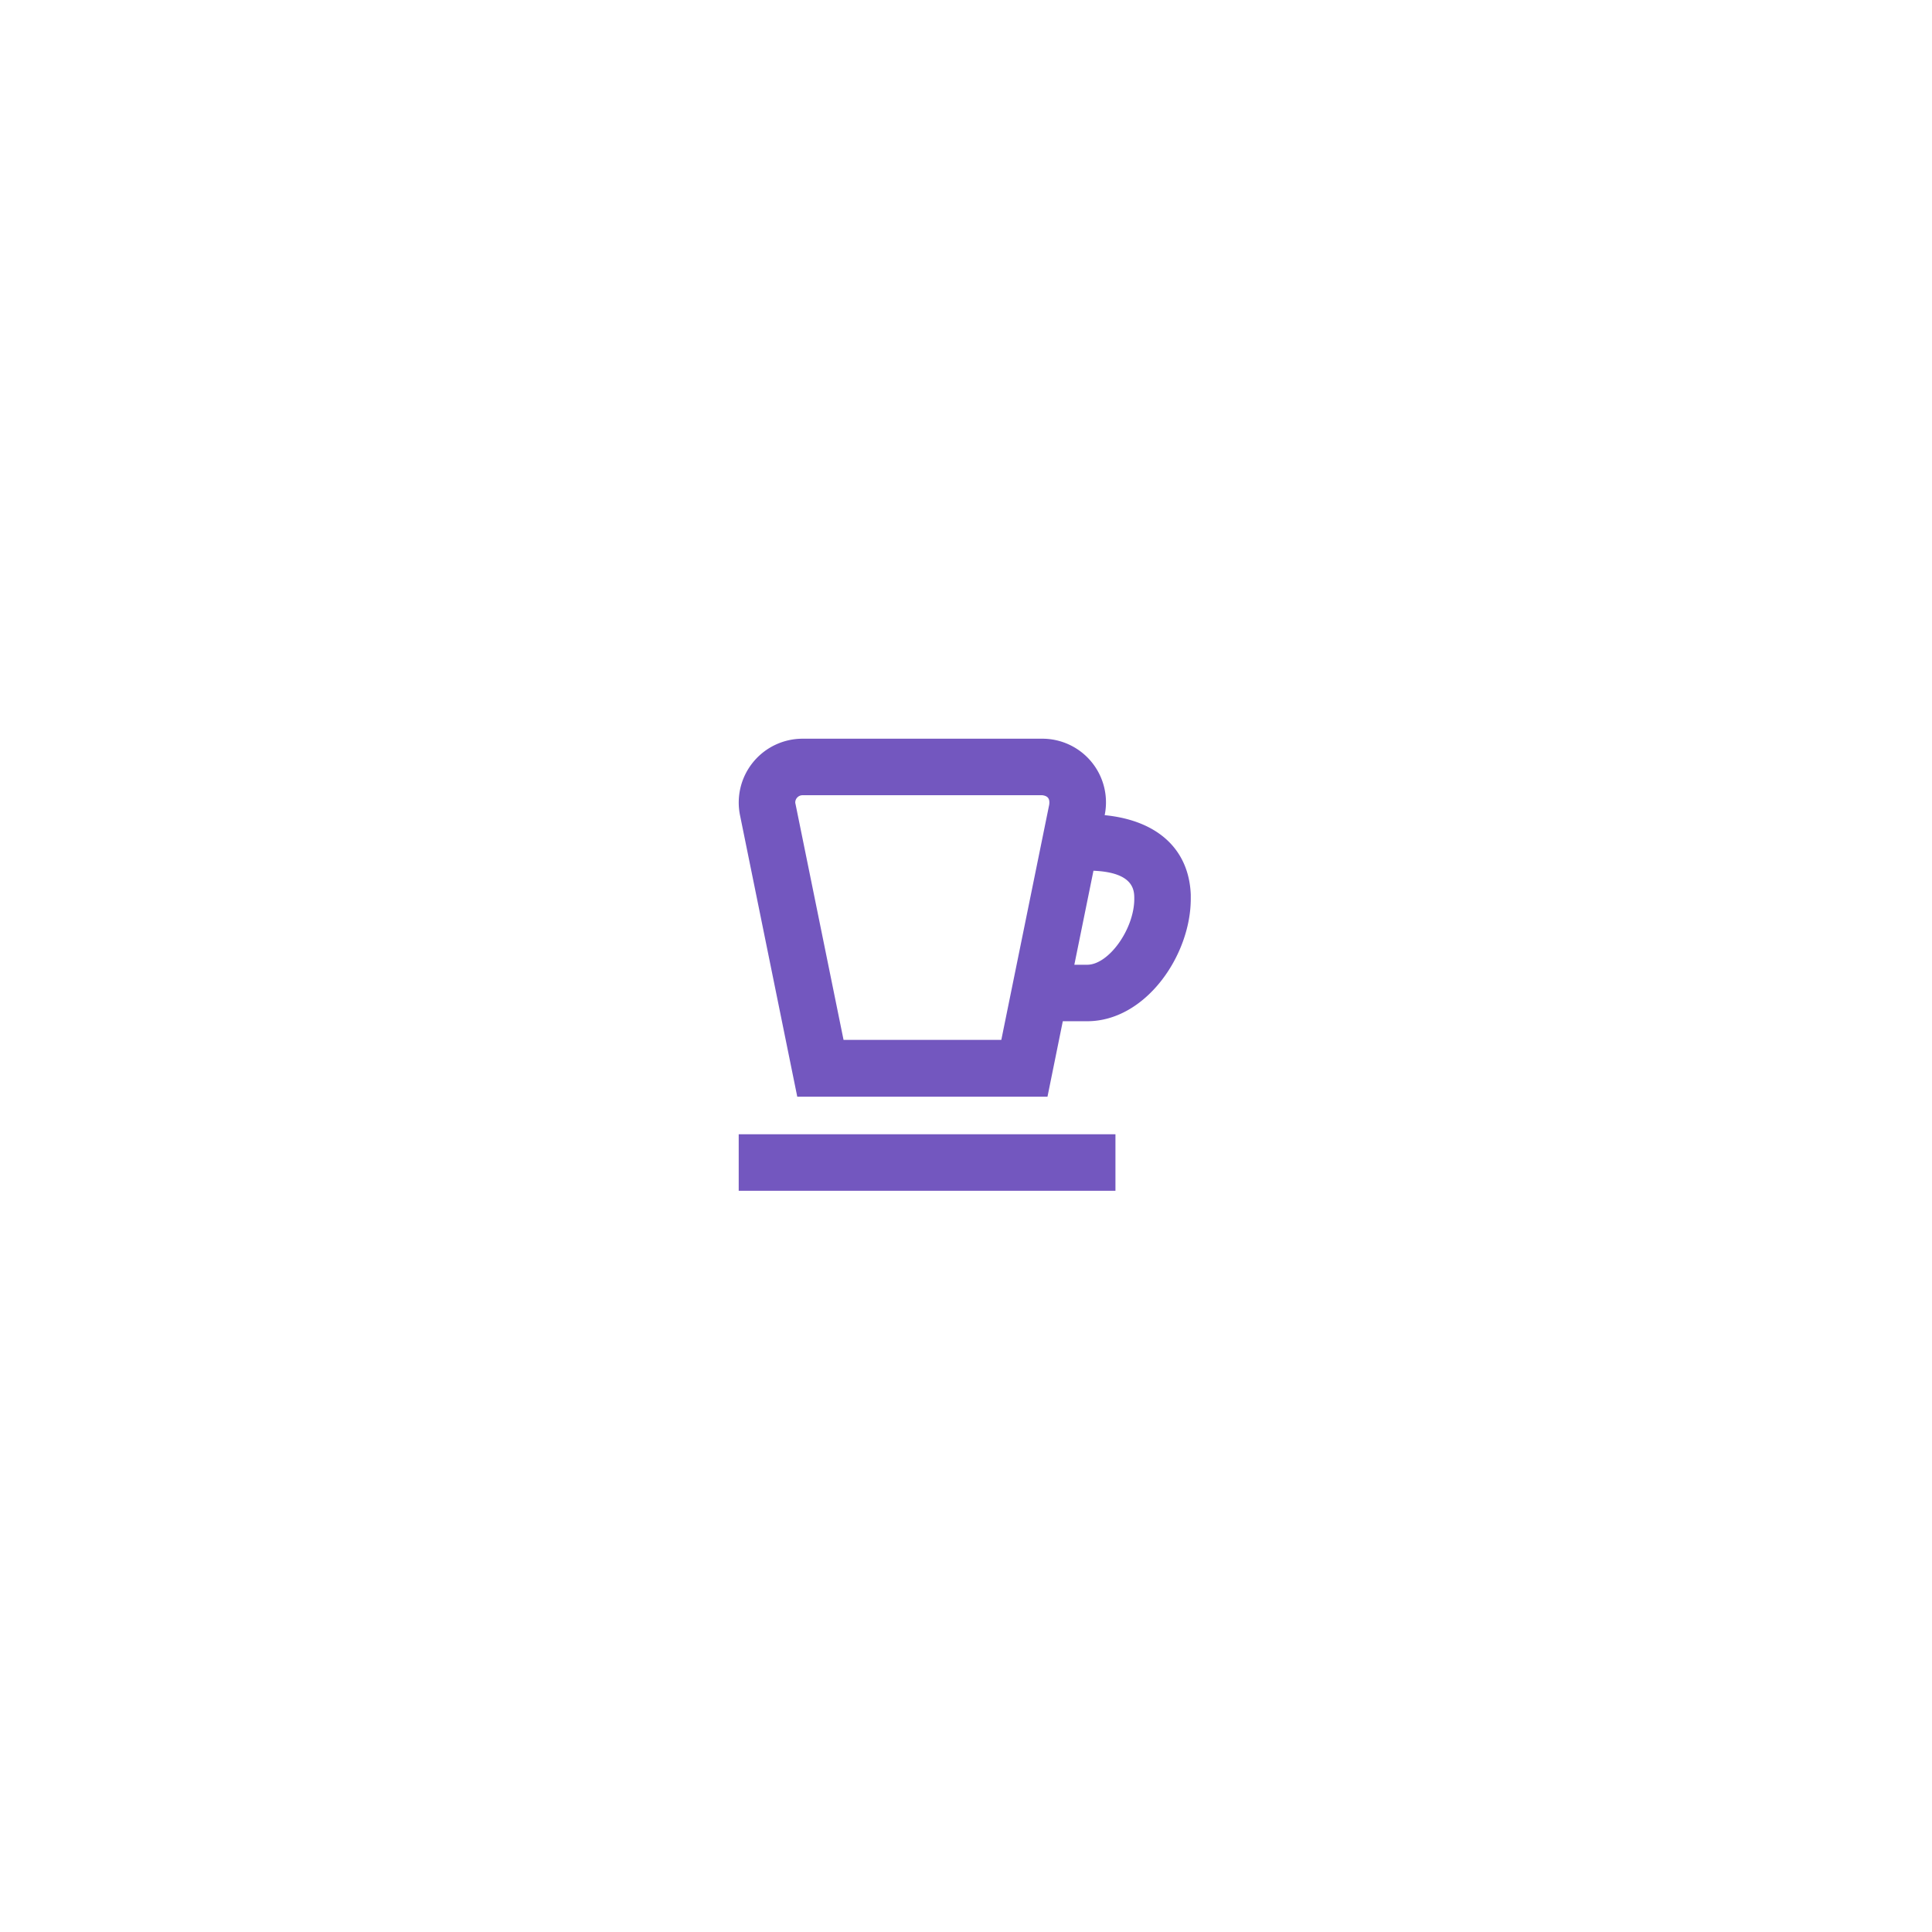 <svg xmlns="http://www.w3.org/2000/svg" width="68" height="68" viewBox="0 0 68 68"><defs><clipPath id="b"><path data-name="長方形 683" fill="#7357bf" d="M0 0h15.911v15.911H0z"/></clipPath><filter id="a" x="0" y="0" width="68" height="68" filterUnits="userSpaceOnUse"><feOffset/><feGaussianBlur stdDeviation="2" result="blur"/><feFlood flood-color="#000e21" flood-opacity=".078"/><feComposite operator="in" in2="blur"/><feComposite in="SourceGraphic"/></filter></defs><g filter="url(#a)" data-name="グループ 1413"><circle data-name="楕円形 4" cx="28" cy="28" r="28" transform="translate(6 6)" fill="#fff"/></g><g data-name="グループ 764"><g data-name="グループ 763" clip-path="url(#b)" transform="translate(26 26)"><path data-name="パス 1310" d="M0 13.922h13.26v1.989H0Zm15.911-8.287c0 1.993-1.591 4.309-3.646 4.309h-.858l-.539 2.656H2.061L.051 2.718A2.247 2.247 0 0 1 2.248 0h8.433a2.24 2.24 0 0 1 2.2 2.691c1.906.188 3.033 1.253 3.033 2.944M10.929 2.32c.027-.211-.049-.307-.248-.331H2.248a.258.258 0 0 0-.258.258A.255.255 0 0 0 2 2.3l1.69 8.3h5.553Zm2.994 3.315c0-.284 0-.928-1.437-.988l-.673 3.309h.453c.759 0 1.657-1.26 1.657-2.32" fill="#7357bf"/></g></g></svg>